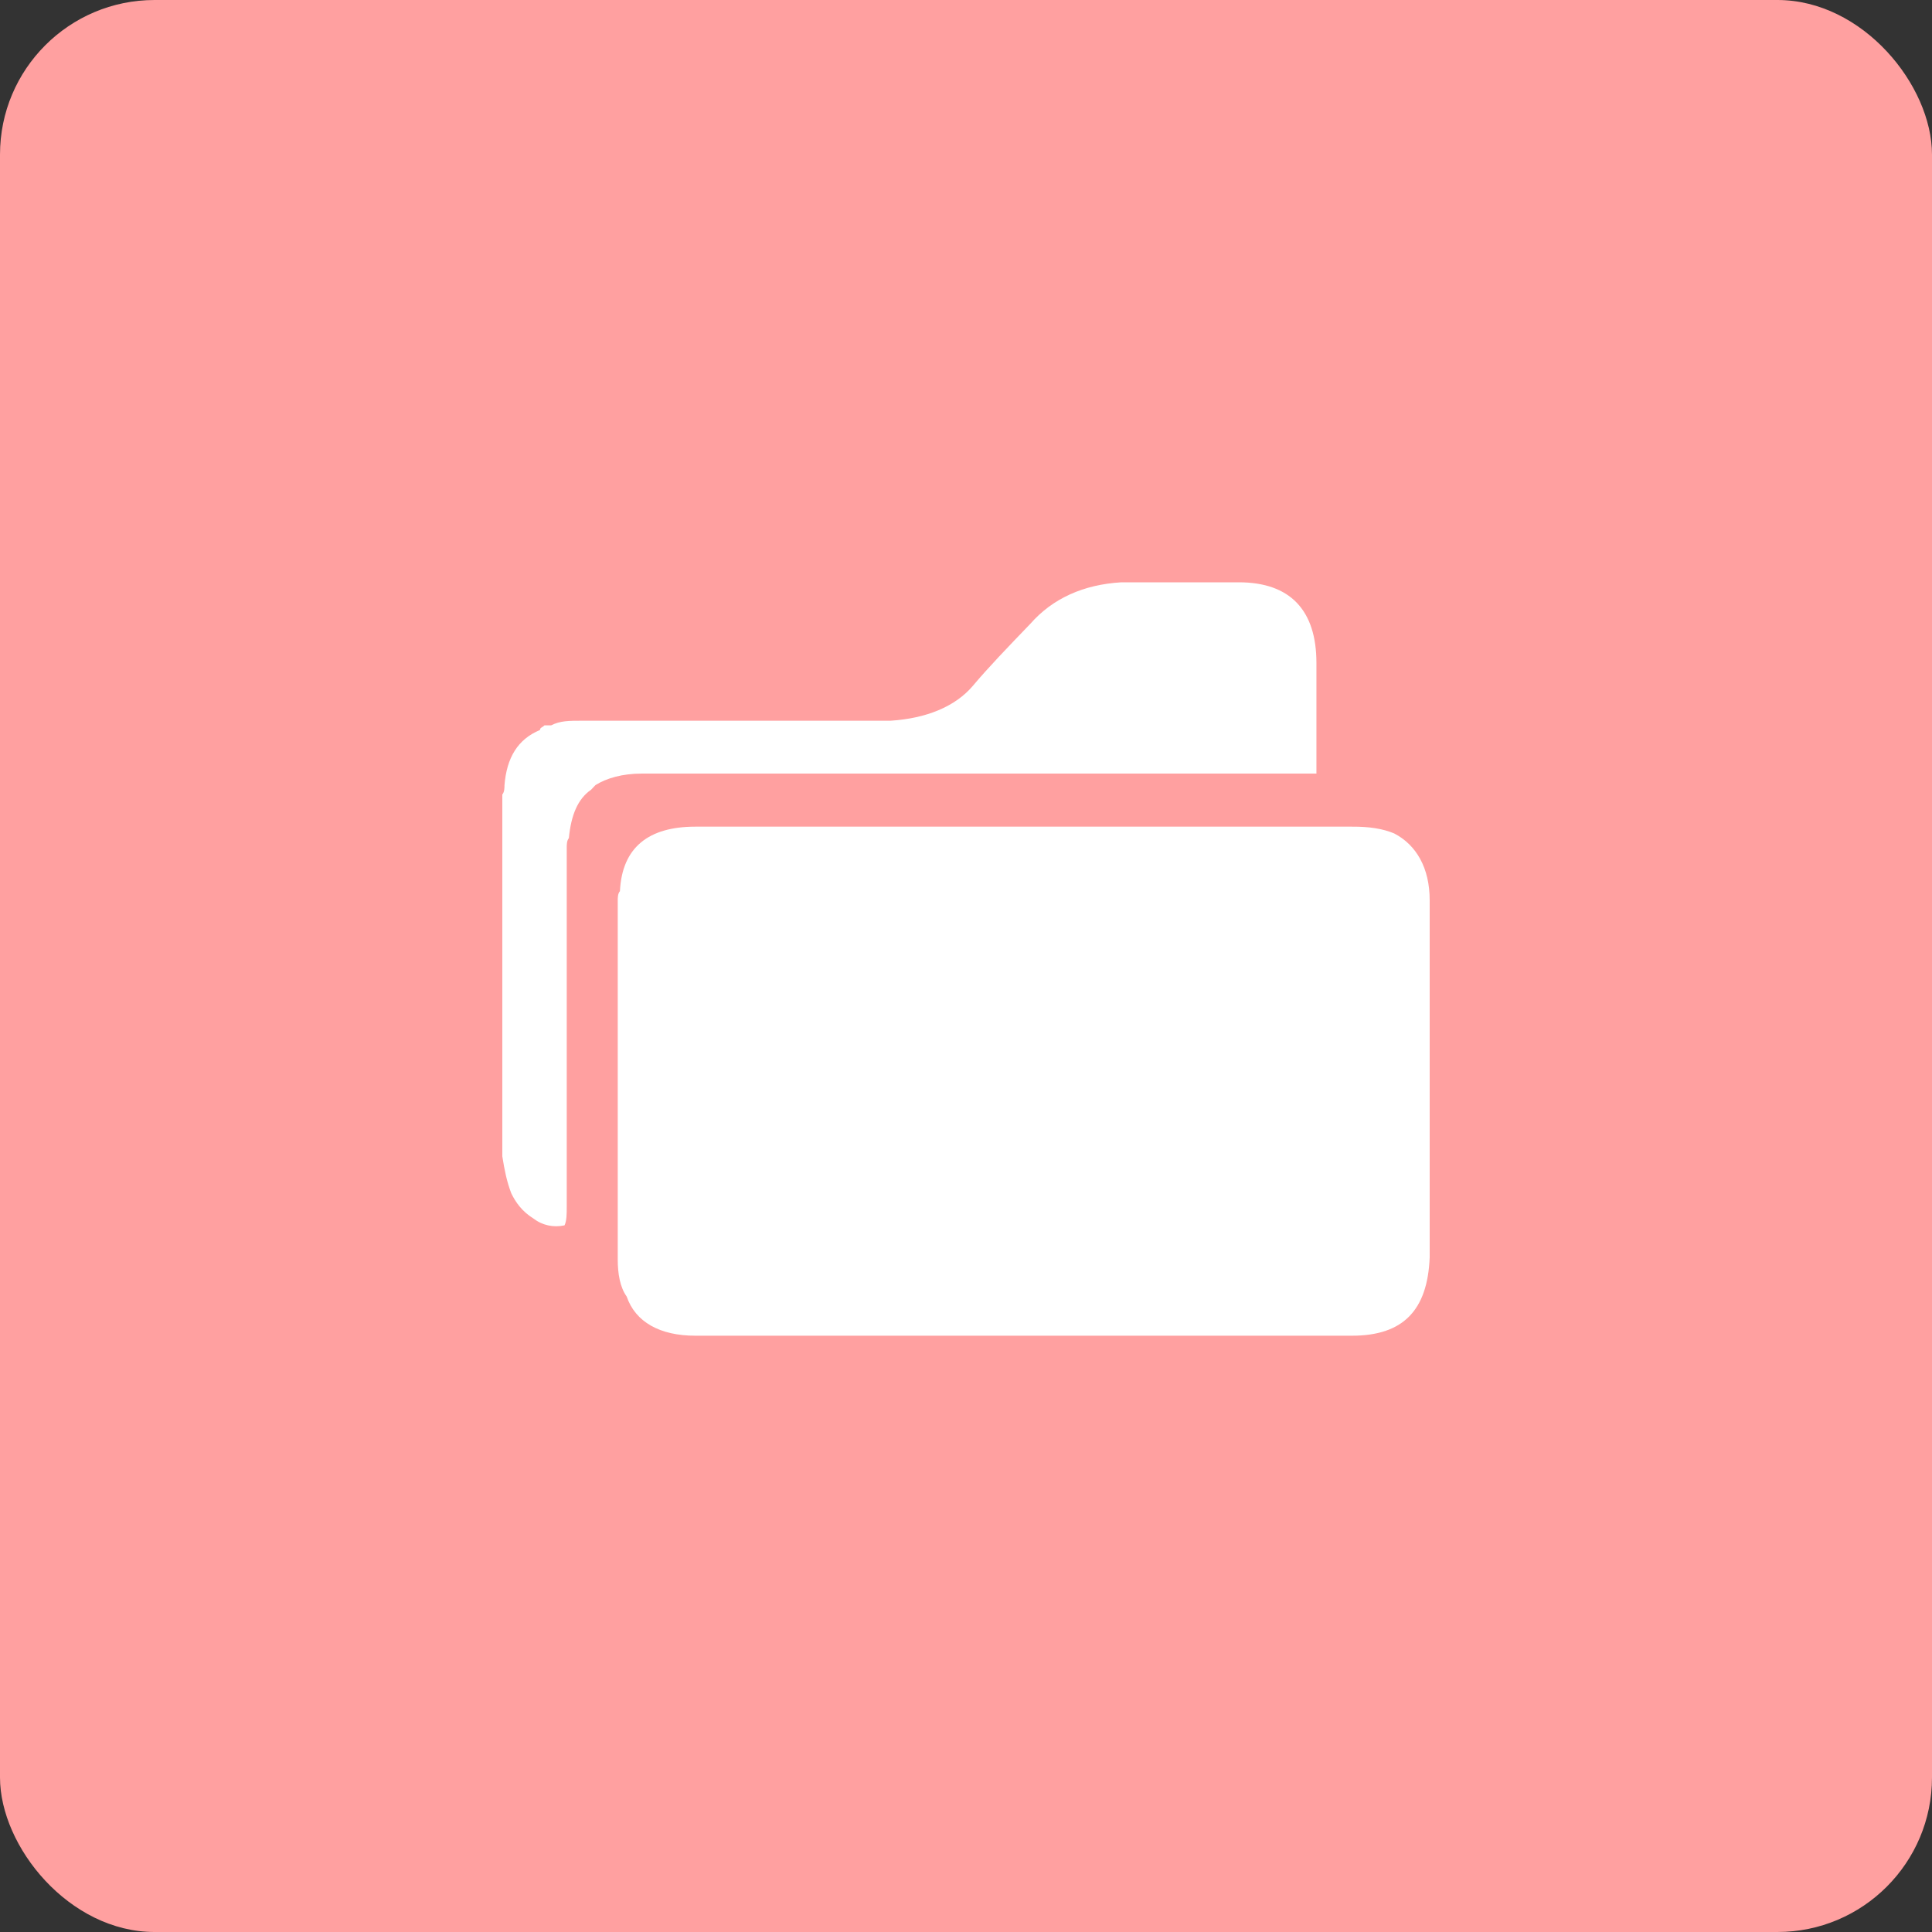 <?xml version="1.0" encoding="UTF-8"?>
<svg width="50px" height="50px" viewBox="0 0 50 50" version="1.1" xmlns="http://www.w3.org/2000/svg" xmlns:xlink="http://www.w3.org/1999/xlink">
    <rect x="0" y="0" width="50" height="50" fill="#333333" stroke="none"/>
    <!-- Generator: Sketch 59.1 (86144) - https://sketch.com -->
    <title>视频-3@2x</title>
    <desc>Created with Sketch.</desc>
    <g id="功能介绍icon-" stroke="none" stroke-width="1" fill="none" fill-rule="evenodd">
        <g id="功能icon-" transform="translate(-781, -572)">
            <g id="视频-3" transform="translate(781, 572)">
                <rect id="矩形备份-17" fill="#FFA0A0" x="0" y="0" width="50" height="50" rx="4"></rect>
                <g id="课件" transform="translate(13, 15)" fill="#FFFFFF" fill-rule="nonzero">
                    <path d="M21.069,5.018 L21.069,2.156 C21.069,0.785 20.382,0.07 19.061,0.07 L16.02,0.07 C15.042,0.128 14.241,0.487 13.665,1.144 C13.092,1.739 12.572,2.279 12.173,2.755 C11.715,3.29 10.968,3.593 10.049,3.652 L2.069,3.652 C1.727,3.652 1.496,3.652 1.263,3.772 L1.091,3.772 C1.034,3.829 0.975,3.829 0.975,3.892 C0.402,4.13 0.113,4.606 0.056,5.321 C0.056,5.38 0.056,5.5 -5.62918423e-16,5.561 L-5.62918423e-16,14.926 C0.056,15.281 0.116,15.581 0.231,15.88 C0.345,16.12 0.516,16.355 0.804,16.534 C1.034,16.712 1.323,16.774 1.61,16.712 C1.667,16.592 1.667,16.414 1.667,16.235 L1.667,6.931 C1.667,6.872 1.667,6.752 1.722,6.691 C1.779,6.097 1.953,5.675 2.295,5.44 L2.411,5.318 C2.697,5.14 3.101,5.02 3.617,5.02 L21.069,5.02 L21.069,5.018 Z M23.081,6.569 C23.655,6.866 24,7.465 24,8.297 L24,17.542 C23.945,18.914 23.31,19.568 21.99,19.568 L4.995,19.568 C4.077,19.568 3.444,19.213 3.218,18.553 C3.045,18.313 2.987,17.957 2.987,17.597 L2.987,8.303 C2.987,8.243 2.987,8.125 3.044,8.063 C3.099,6.928 3.788,6.394 4.994,6.394 L21.989,6.394 C22.446,6.391 22.794,6.449 23.081,6.569 Z" id="形状"></path>
                </g>
            </g>
        </g>
    </g>
</svg>